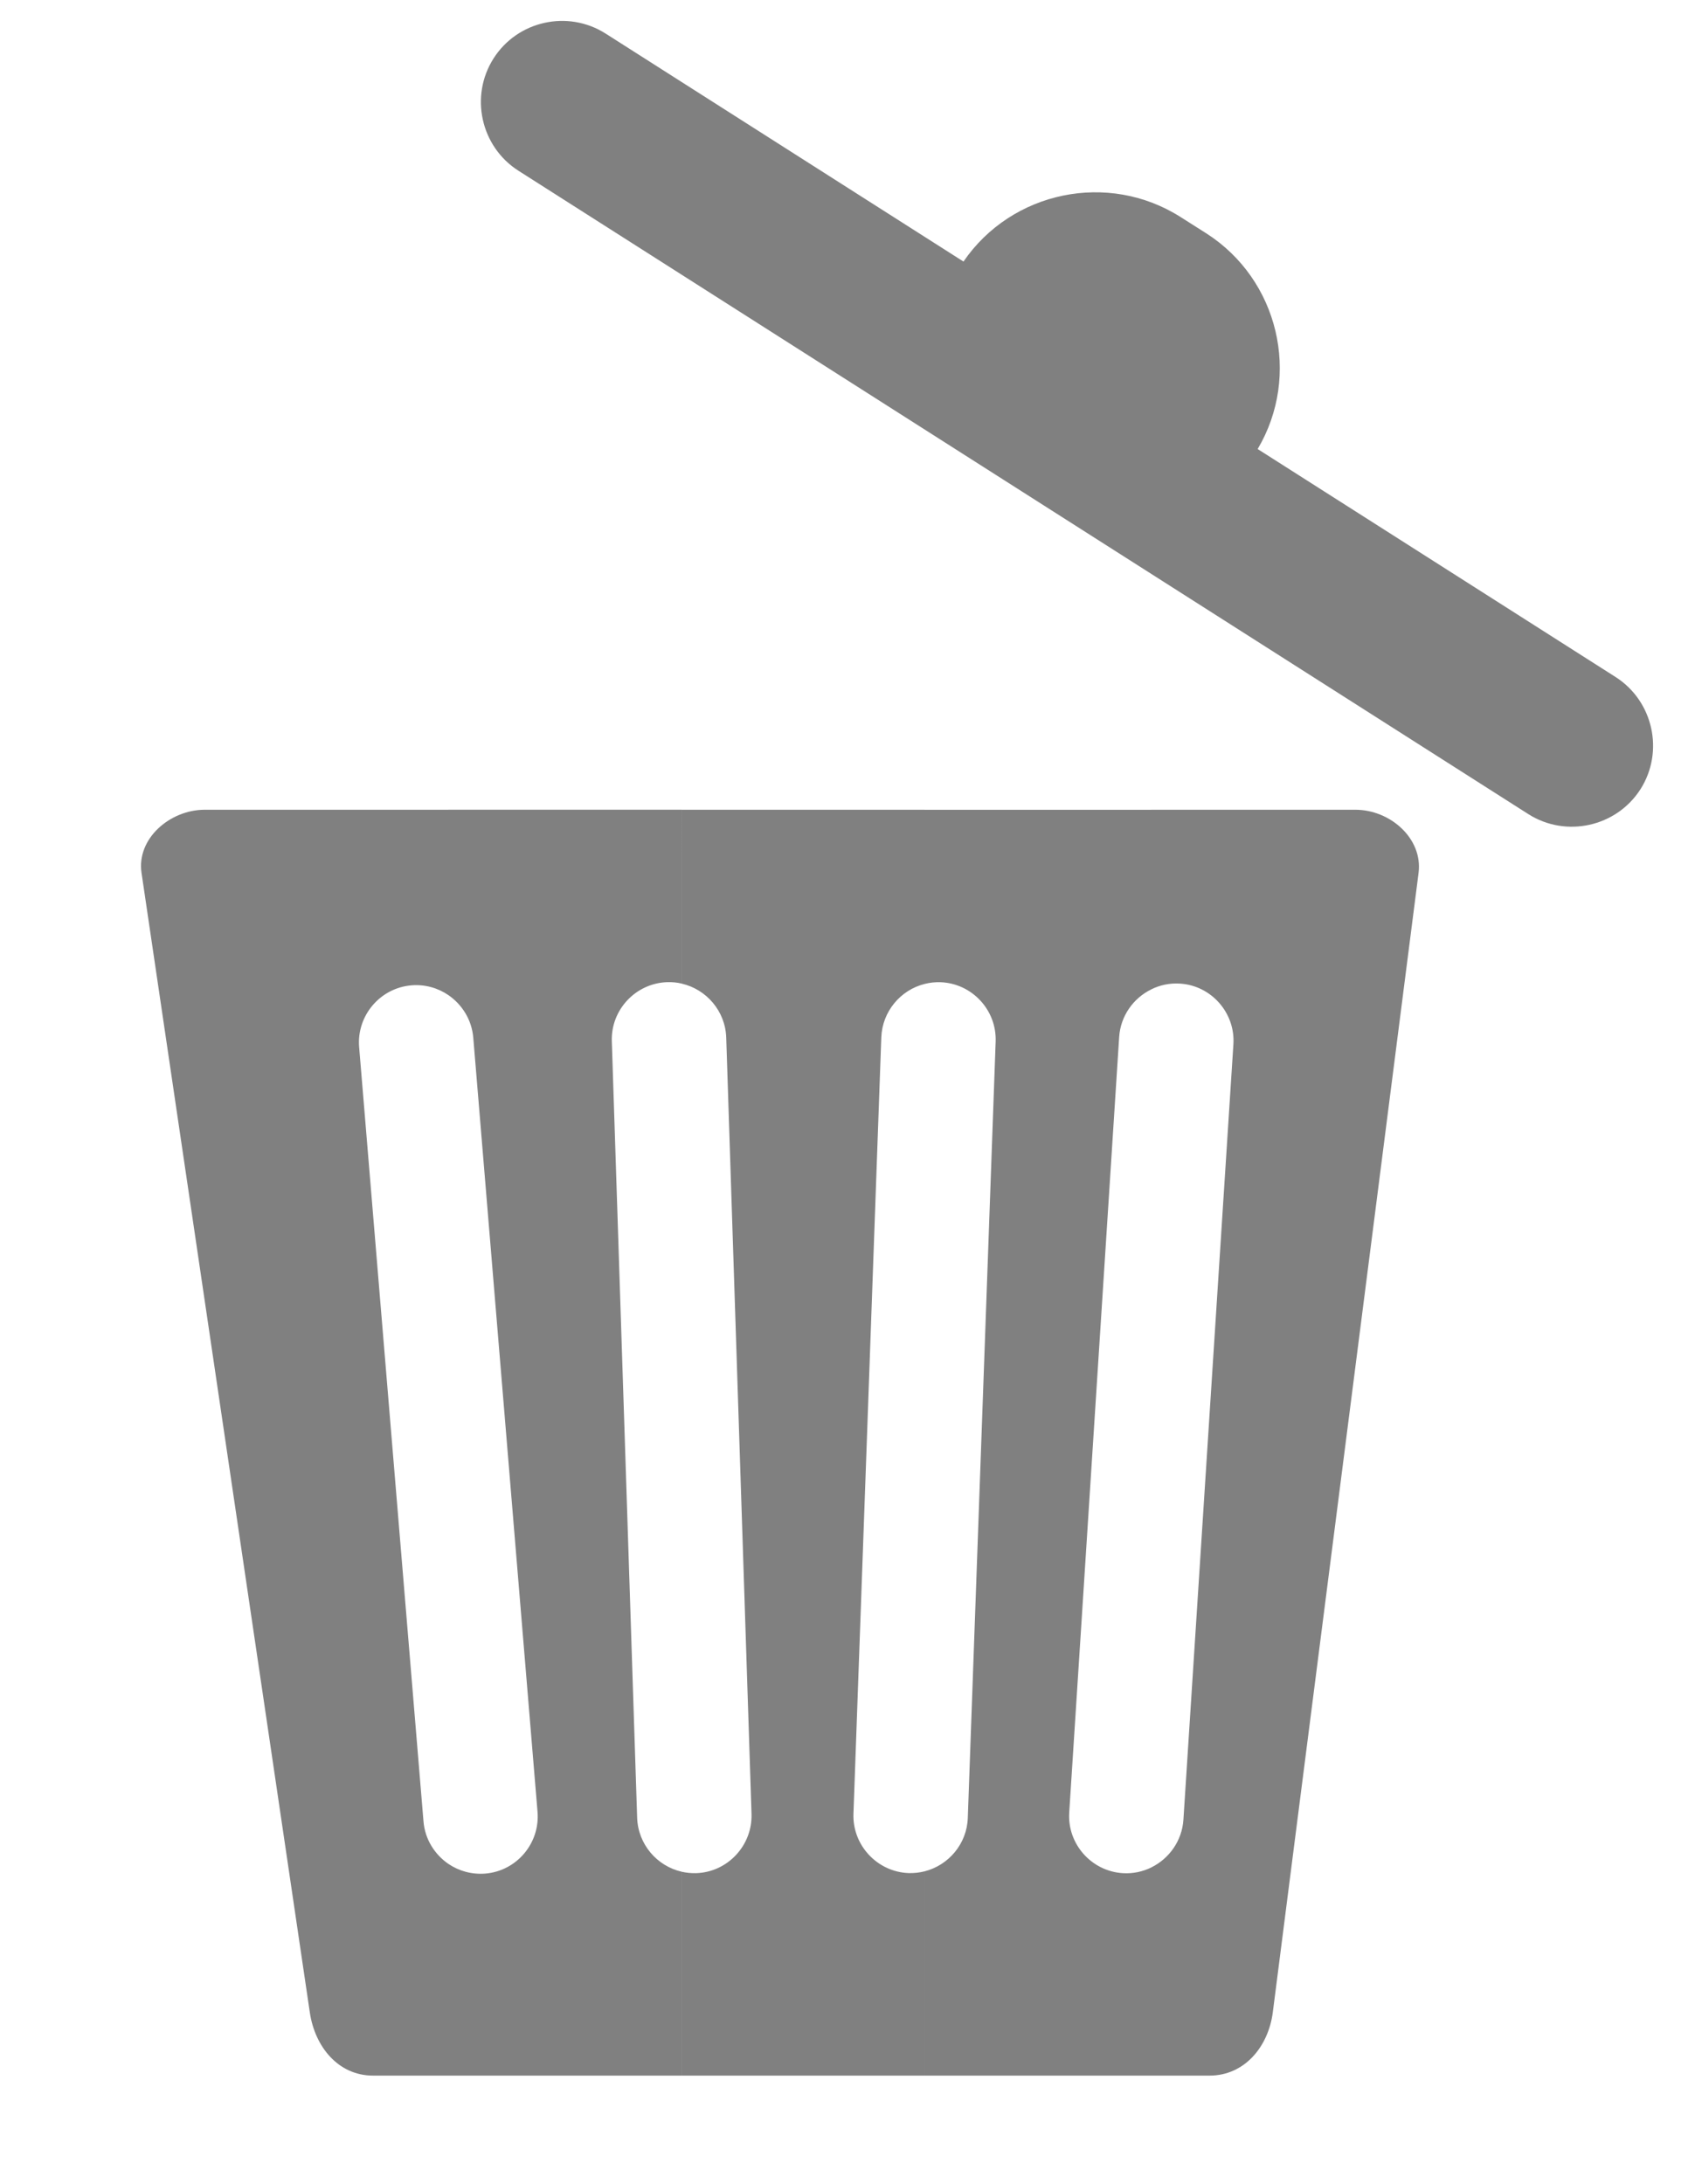 <?xml version="1.0" encoding="utf-8"?>
<!-- Generator: Adobe Illustrator 15.0.2, SVG Export Plug-In  -->
<!DOCTYPE svg PUBLIC "-//W3C//DTD SVG 1.1//EN" "http://www.w3.org/Graphics/SVG/1.1/DTD/svg11.dtd">
<svg version="1.1"
	 xmlns="http://www.w3.org/2000/svg" xmlns:xlink="http://www.w3.org/1999/xlink" xmlns:a="http://ns.adobe.com/AdobeSVGViewerExtensions/3.0/"
	 x="0px" y="0px" width="66px" height="85px" viewBox="911 826.412 66 85"
	 overflow="visible" enable-background="new 911 826.412 66 85" xml:space="preserve">
<defs>
</defs>
<rect display="none" fill-rule="evenodd" clip-rule="evenodd" fill="#F5F5F5" width="2014" height="1395"/>
<rect y="708" display="none" fill-rule="evenodd" clip-rule="evenodd" fill="#FFFFFF" width="2014" height="474"/>
<path fill-rule="evenodd" clip-rule="evenodd" fill="#808080" d="M955.832,857.93h7.946c1.353,0,2.63,1.119,2.458,2.459
	l-5.676,44.354c-0.176,1.341-1.107,2.458-2.461,2.458h-2.268v-8.104c0.693-0.342,1.195-1.034,1.249-1.857l1.946-30.179
	c0.08-1.22-0.857-2.288-2.078-2.364c-0.4-0.026-0.783,0.056-1.117,0.223V857.93z M947,857.93L947,857.93v6.781
	c0.201-0.053,0.41-0.074,0.623-0.068c1.225,0.046,2.189,1.083,2.146,2.307l-1.085,30.221c-0.034,1.008-0.747,1.843-1.685,2.08v7.951
	h8.832v-8.104c-0.338,0.166-0.721,0.249-1.117,0.223c-1.225-0.079-2.162-1.146-2.08-2.367l1.944-30.178
	c0.053-0.822,0.557-1.518,1.253-1.855v-6.99H947z M937.543,857.93L937.543,857.93H947v6.781c-0.934,0.234-1.646,1.07-1.684,2.081
	l-1.084,30.218c-0.045,1.221,0.924,2.262,2.148,2.308c0.213,0.006,0.423-0.018,0.619-0.067v7.951h-9.457v-7.936
	c0.184,0.04,0.372,0.061,0.566,0.055c1.223-0.039,2.191-1.075,2.155-2.3l-0.985-30.223c-0.033-1.03-0.772-1.881-1.736-2.101V857.93z
	 M928.457,857.93L928.457,857.93v7.213c0.535,0.367,0.912,0.961,0.971,1.655l2.502,30.135c0.103,1.222-0.812,2.306-2.035,2.405
	c-0.527,0.041-1.027-0.1-1.438-0.379v8.242h9.086v-7.936c-0.961-0.218-1.701-1.067-1.734-2.104l-0.986-30.221
	c-0.041-1.225,0.932-2.259,2.156-2.299c0.193-0.006,0.386,0.012,0.564,0.055v-6.768H928.457z M918.971,857.93L918.971,857.93h9.486
	v7.213c-0.408-0.278-0.908-0.422-1.436-0.379c-1.223,0.101-2.137,1.184-2.037,2.403l2.506,30.138
	c0.055,0.691,0.432,1.285,0.967,1.654v8.242h-2.932c-1.352,0-2.264-1.121-2.461-2.458l-6.553-44.354
	C916.312,859.052,917.619,857.93,918.971,857.93"/>
<path fill-rule="evenodd" clip-rule="evenodd" fill="#808080" d="M934.582,827.719l13.934,8.874c1.879-2.743,5.639-3.527,8.46-1.729
	l0.989,0.627c2.82,1.799,3.703,5.537,2.006,8.399l13.936,8.873c1.467,0.936,1.902,2.9,0.971,4.366
	c-0.938,1.468-2.902,1.903-4.369,0.97l-39.324-25.043c-1.469-0.938-1.9-2.903-0.968-4.368
	C931.15,827.219,933.113,826.784,934.582,827.719"/>
<rect x="911" y="826" fill-rule="evenodd" clip-rule="evenodd" fill="none" width="66" height="85"/>
</svg>
